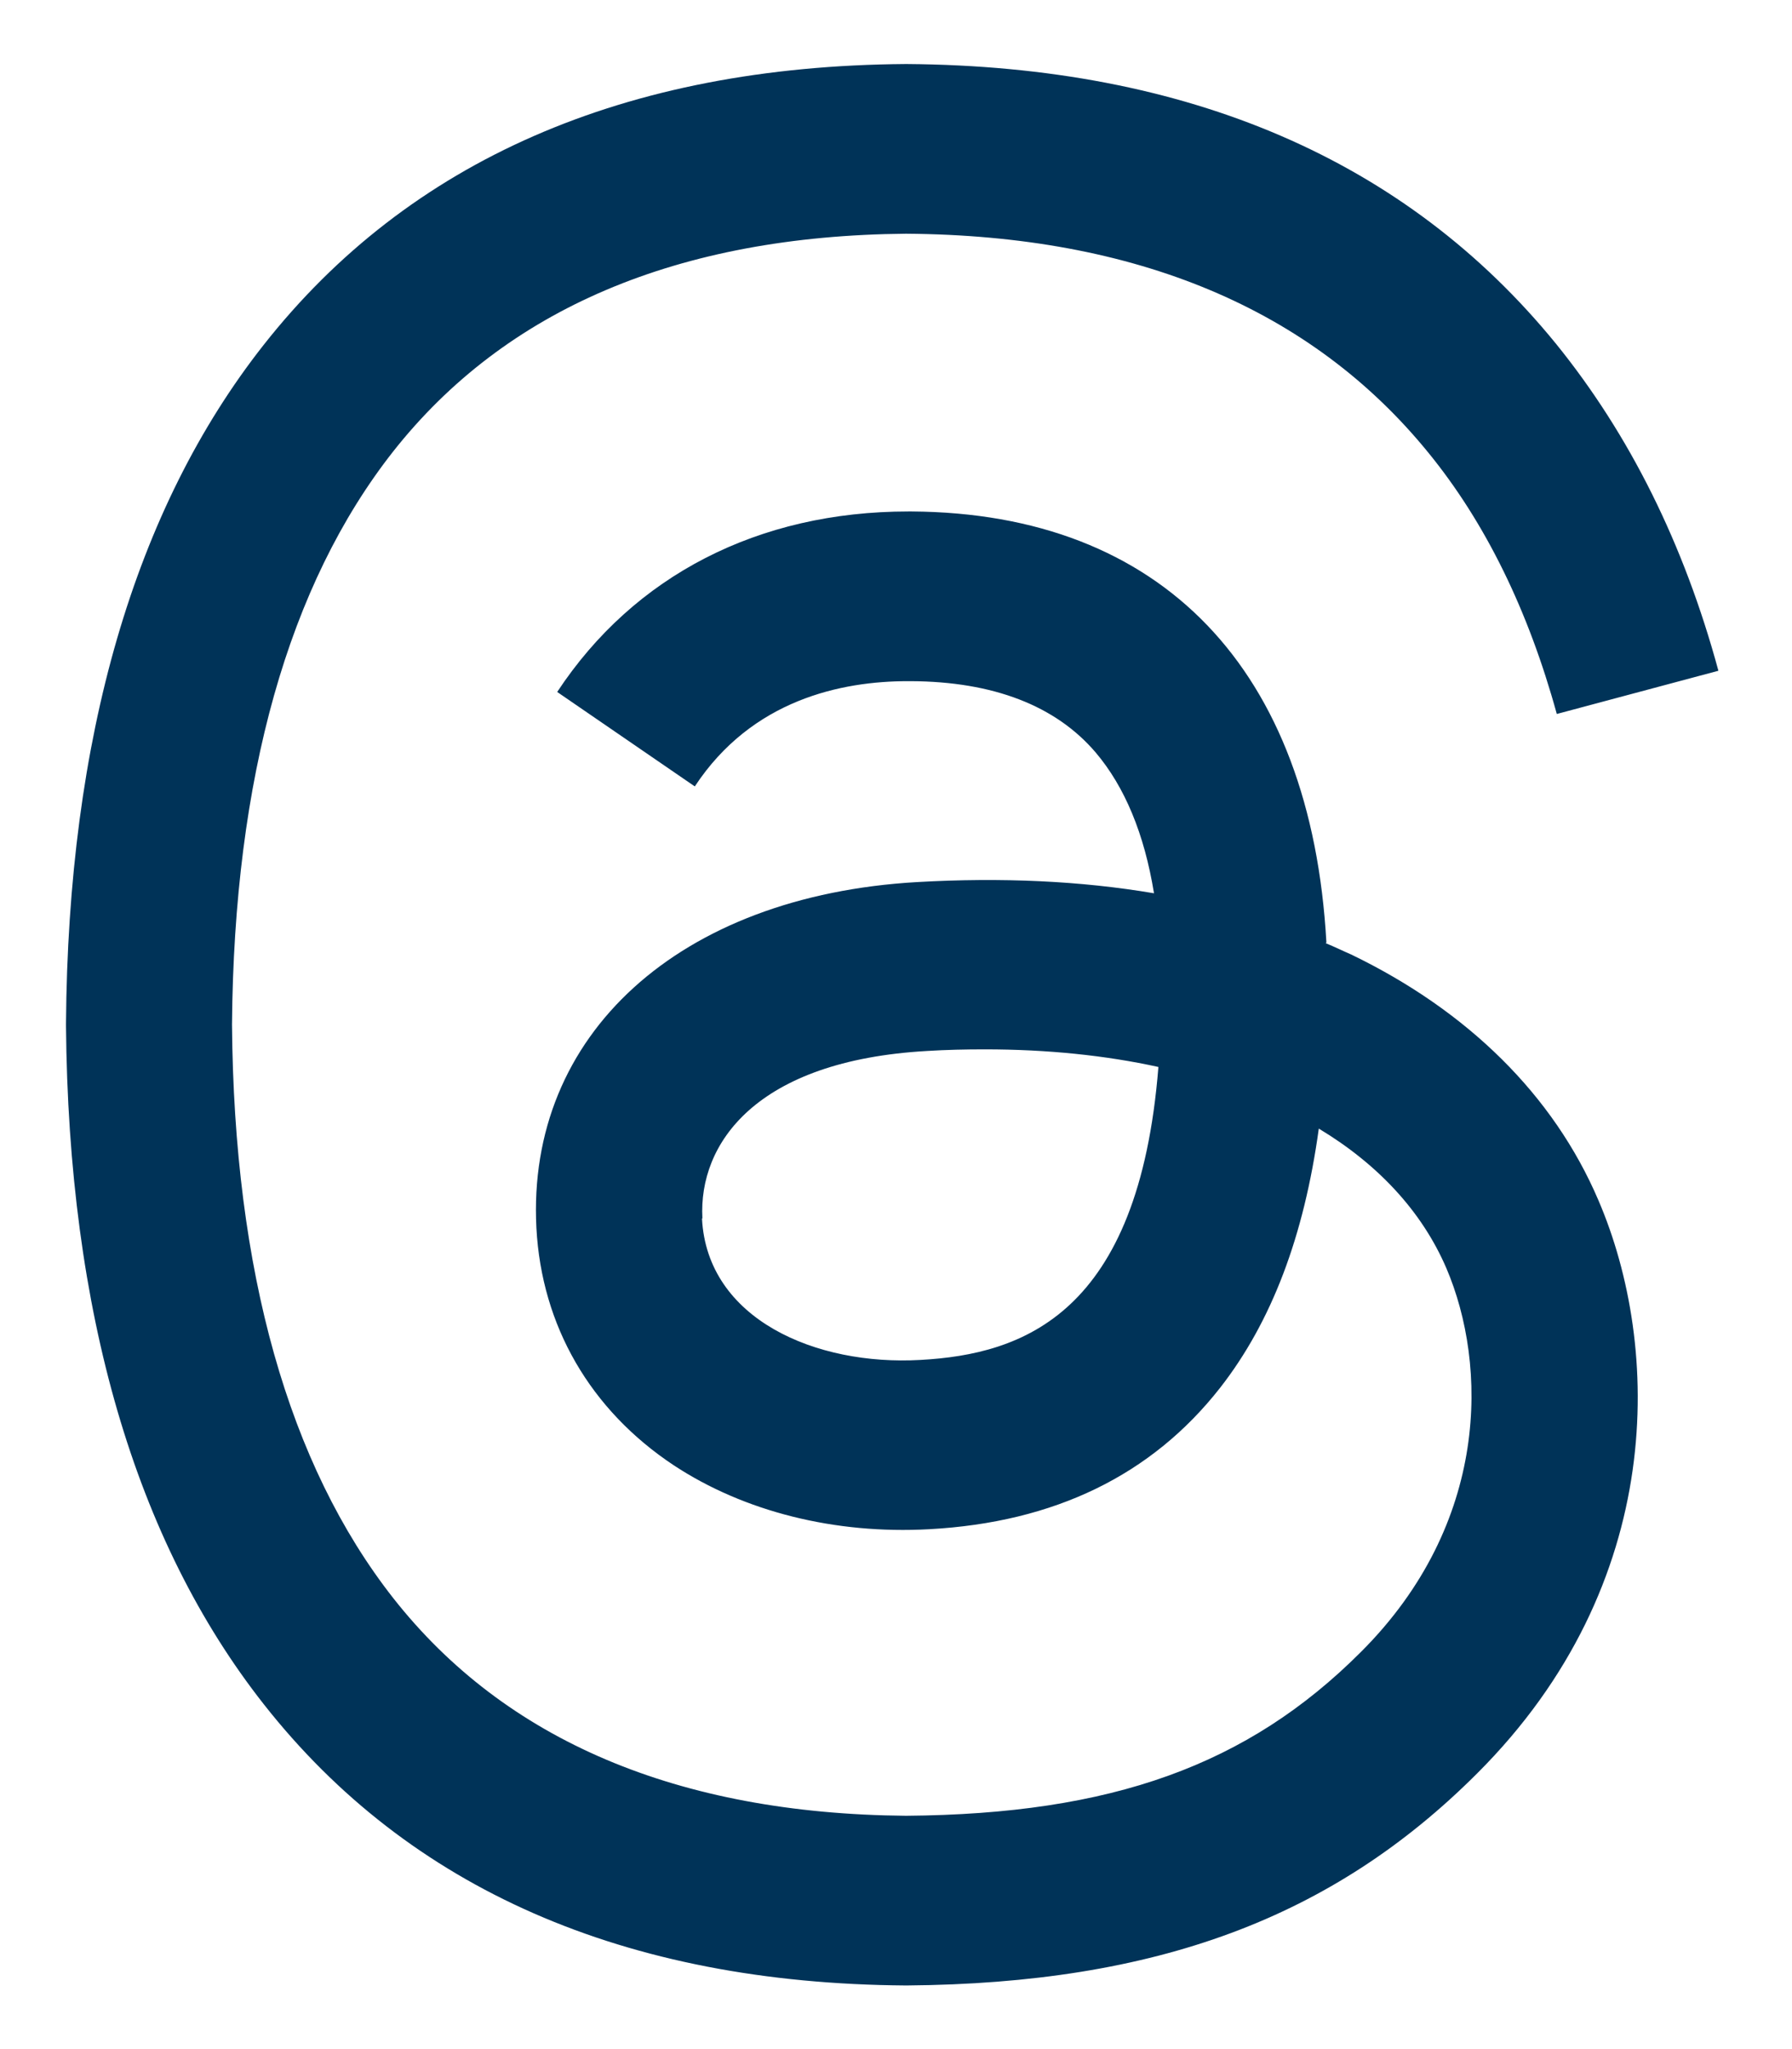 <svg xmlns="http://www.w3.org/2000/svg" viewBox="0 0 448 512" fill="#003358"><path d="M331.5 235.7c2.2.9 4.2 1.9 6.3 2.8 29.2 14.1 50.6 35.2 61.8 61.4 15.7 36.5 17.2 95.8-30.3 143.2-36.2 36.2-80.3 52.5-142.6 53h-.3c-70.2-.5-124.1-24.1-160.4-70.2-32.3-41-48.9-98.1-49.5-169.6v-.5c.5-71.5 17.1-128.6 49.4-169.6 36.3-46.1 90.3-69.7 160.5-70.2h.3c70.3.5 124.9 24 162.3 69.9 18.4 22.7 32 50 40.6 81.7l-40.4 10.8c-7.1-25.8-17.8-47.8-32.2-65.4-29.2-35.8-73-54.2-130.5-54.6-57 .5-100.1 18.8-128.2 54.4C72.1 146.1 58.5 194.3 58 256c.5 61.7 14.1 109.9 40.3 143.3 28 35.6 71.2 53.9 128.2 54.4 51.4-.4 85.4-12.6 113.7-40.9 32.3-32.2 31.7-71.8 21.4-95.9-6.1-14.2-17.1-26-31.9-34.9-3.7 26.9-11.8 48.3-24.7 64.8-17.1 21.8-41.4 33.6-72.7 35.3-23.6 1.3-46.3-4.4-63.9-16-20.8-13.8-33-34.8-34.3-59.3-2.5-48.3 35.7-83 95.2-86.4 21.1-1.2 40.9-.3 59.2 2.8-2.4-14.8-7.3-26.6-14.6-35.2-10-11.7-25.6-17.7-46.2-17.8h-.7c-16.6 0-39 4.6-53.3 26.3l-34.4-23.6c19.2-29.1 50.3-45.1 87.8-45.1h.8c62.6.4 99.9 39.5 103.7 107.7l-.2.2zm-156 68.8c1.3 25.1 28.4 36.8 54.6 35.3 25.6-1.4 54.6-11.4 59.5-73.2-13.2-2.9-27.8-4.4-43.4-4.4-4.8 0-9.6.1-14.4.4-42.9 2.4-57.2 23.2-56.2 41.8l-.1.1z"/></svg>